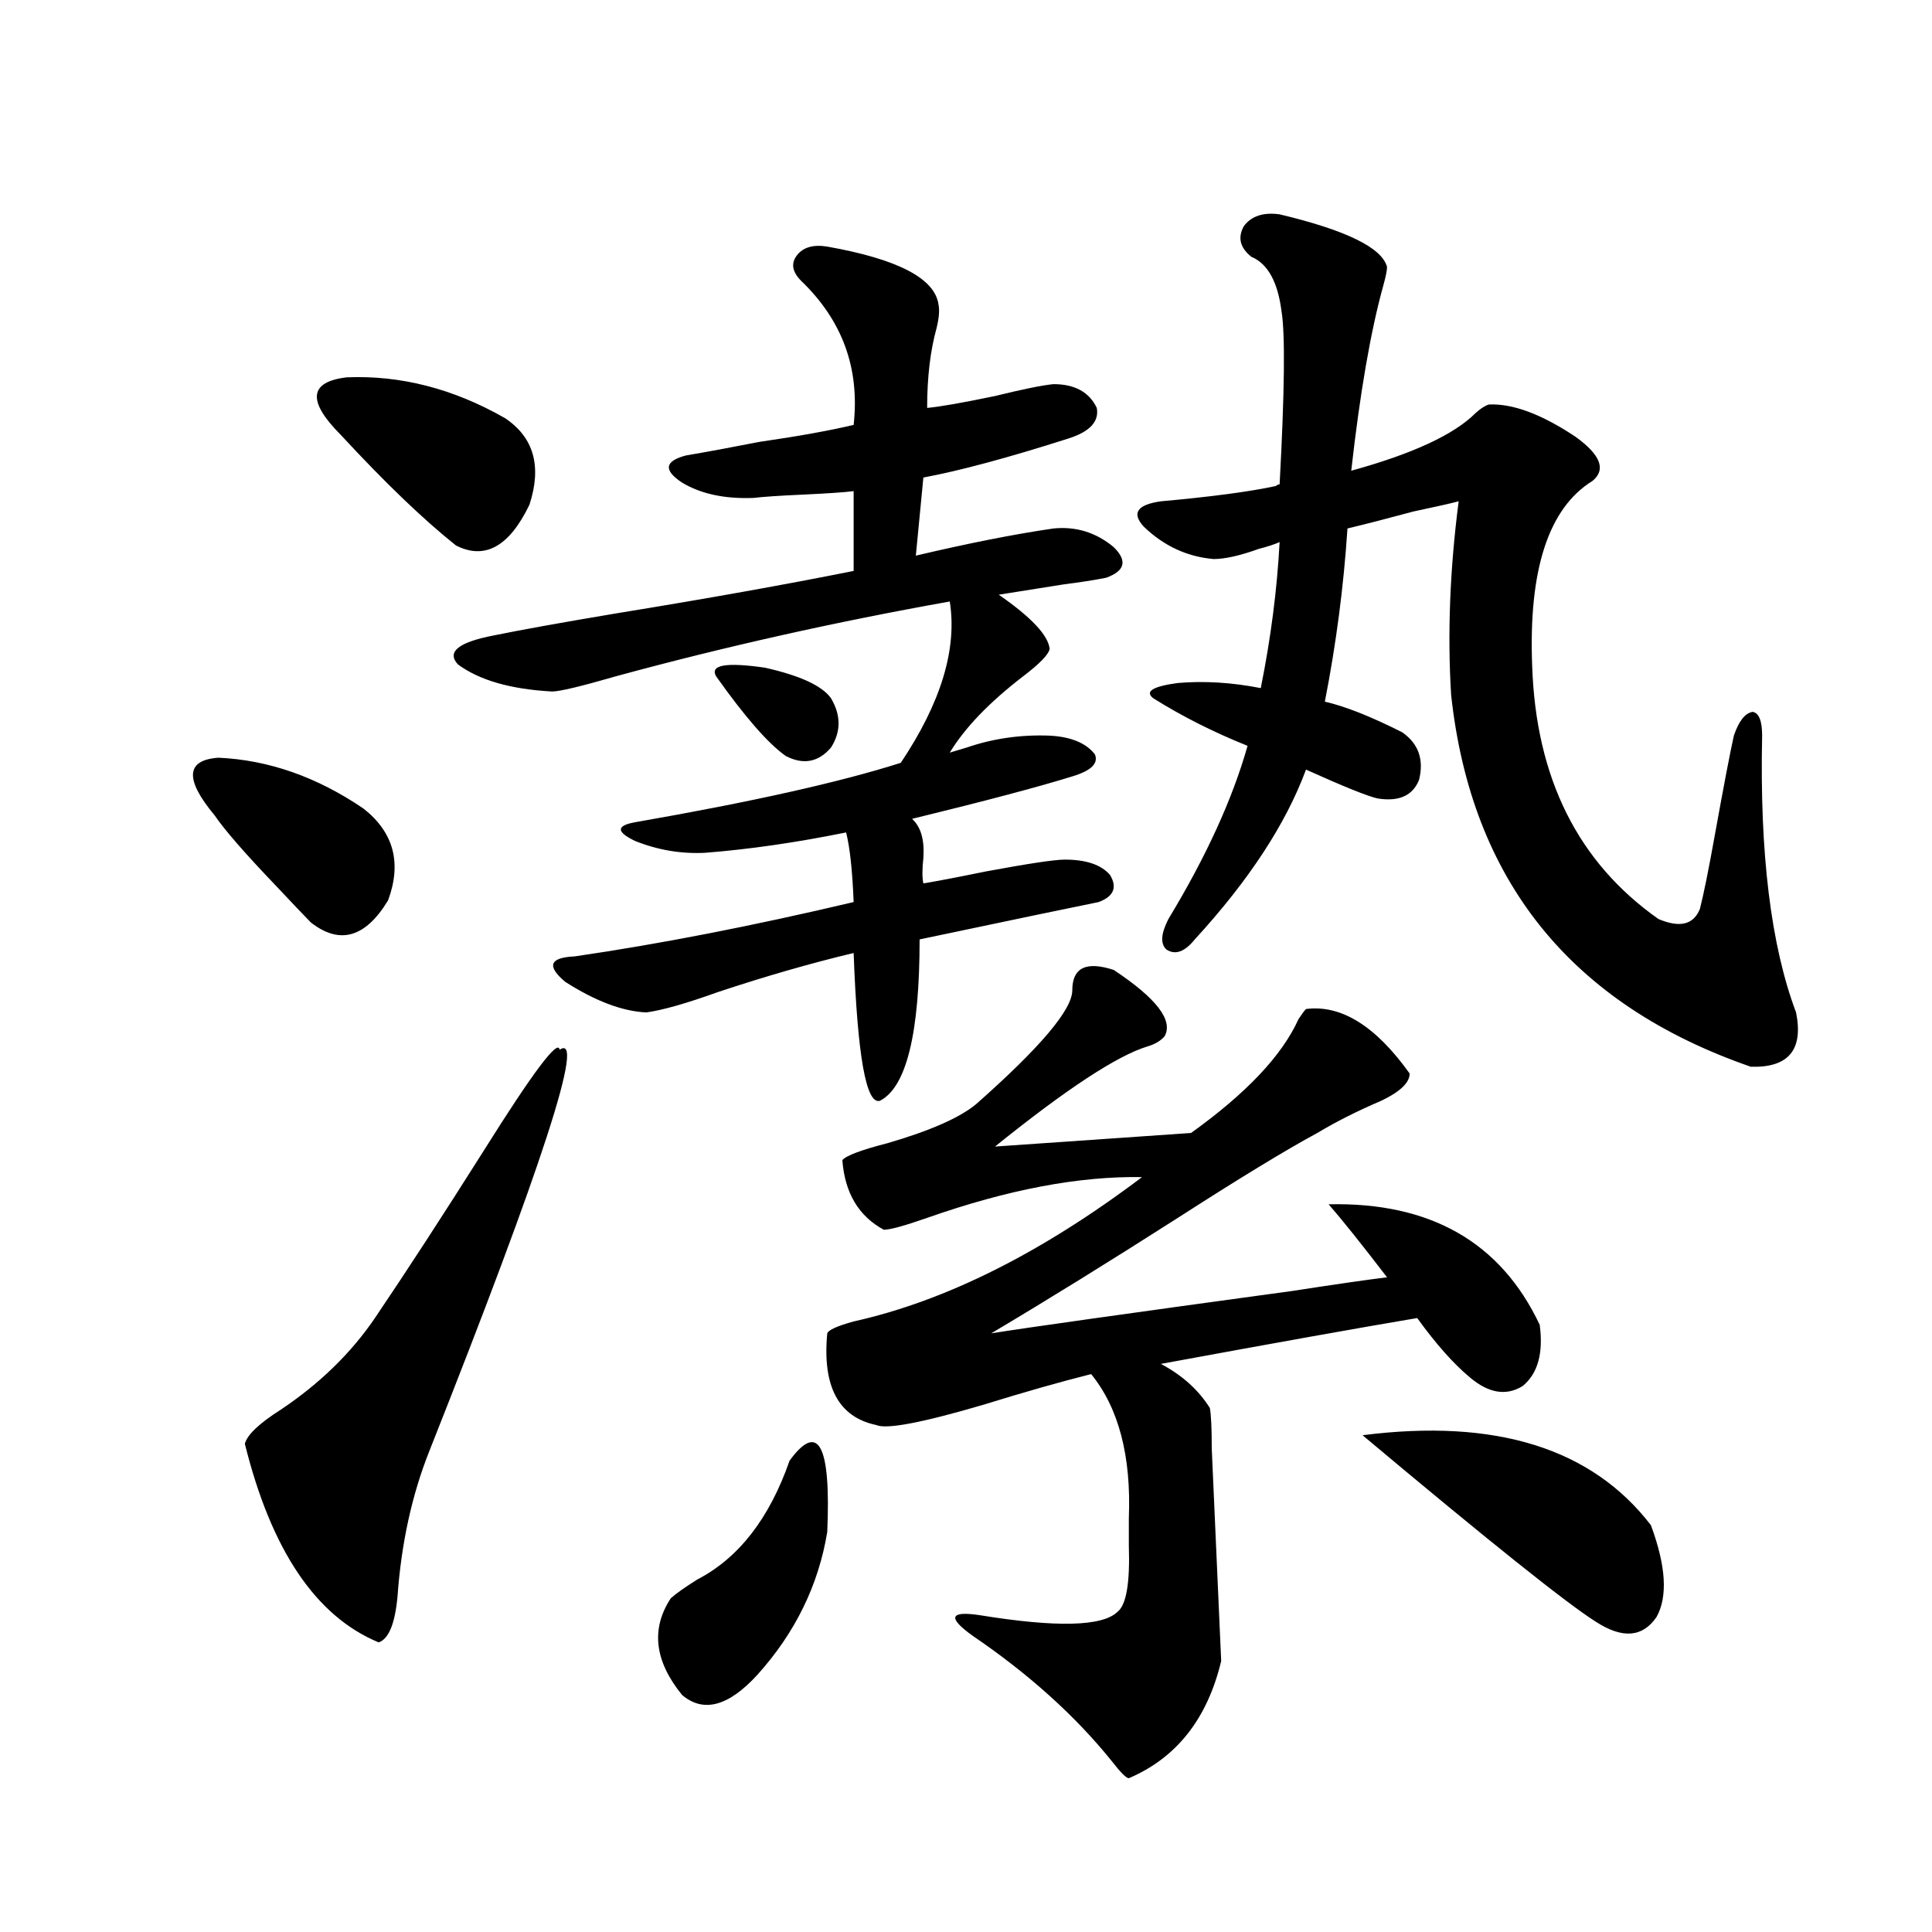<?xml version="1.0" encoding="utf-8"?>
<!-- Generator: Adobe Illustrator 16.0.0, SVG Export Plug-In . SVG Version: 6.00 Build 0)  -->
<!DOCTYPE svg PUBLIC "-//W3C//DTD SVG 1.1//EN" "http://www.w3.org/Graphics/SVG/1.1/DTD/svg11.dtd">
<svg version="1.1" id="图层_1" xmlns="http://www.w3.org/2000/svg" xmlns:xlink="http://www.w3.org/1999/xlink" x="0px" y="0px"
	 width="1000px" height="1000px" viewBox="0 0 1000 1000" enable-background="new 0 0 1000 1000" xml:space="preserve">
<path d="M188.19,418.555c15.609,12.305,19.832,28.125,12.683,47.461c-11.707,19.336-25.045,23.154-39.999,11.426
	c-4.558-4.683-10.411-10.835-17.561-18.457c-16.265-16.987-26.996-29.292-32.194-36.914c-15.609-18.745-14.969-28.701,1.951-29.883
	C139.076,393.369,164.121,402.158,188.19,418.555z M289.651,543.359c13.658-9.365-8.78,59.766-67.315,207.422
	c-9.115,22.852-14.634,48.052-16.585,75.586c-1.311,14.063-4.558,21.973-9.756,23.73c-32.529-13.485-55.608-47.749-69.267-102.832
	c1.296-4.683,7.47-10.547,18.536-17.578c20.152-13.472,36.417-29.292,48.779-47.461c16.25-24.019,35.121-53.022,56.584-87.012
	C275.993,554.785,288.996,537.51,289.651,543.359z M261.359,216.406c14.954,9.971,19.177,24.912,12.683,44.824
	c-10.411,21.685-23.094,28.716-38.048,21.094c-16.92-13.472-36.752-32.52-59.511-57.129c-17.561-17.578-16.585-27.534,2.927-29.883
	C207.367,194.146,234.684,201.177,261.359,216.406z M428.185,127.637c36.417,6.455,55.608,16.411,57.56,29.883
	c0.641,2.939,0.32,7.031-0.976,12.305c-3.262,11.729-4.878,25.488-4.878,41.309c6.494-0.576,18.201-2.637,35.121-6.152
	c14.299-3.516,24.39-5.562,30.243-6.152c11.052,0,18.536,4.106,22.438,12.305c1.296,7.031-3.582,12.305-14.634,15.82
	c-31.219,9.971-56.264,16.699-75.12,20.215l-3.902,40.43c27.316-6.44,51.051-11.123,71.218-14.063
	c11.707-1.167,22.104,2.061,31.219,9.668c7.149,7.031,5.854,12.305-3.902,15.82c-5.854,1.182-13.338,2.349-22.438,3.516
	c-11.066,1.758-22.118,3.516-33.17,5.273c16.905,11.729,25.686,21.094,26.341,28.125c-0.655,2.939-5.213,7.622-13.658,14.063
	c-17.561,13.486-30.243,26.67-38.048,39.551c1.951-0.576,4.878-1.455,8.78-2.637c13.658-4.683,27.957-6.729,42.926-6.152
	c11.052,0.591,18.856,3.818,23.414,9.668c1.951,4.697-1.951,8.501-11.707,11.426c-16.92,5.273-44.557,12.607-82.925,21.973
	c4.543,4.106,6.494,10.85,5.854,20.215c-0.655,5.864-0.655,10.259,0,13.184c7.149-1.167,17.881-3.213,32.194-6.152
	c22.104-4.092,35.762-6.152,40.975-6.152c11.052,0,18.856,2.637,23.414,7.91c3.902,6.455,1.951,11.138-5.854,14.063
	c-11.707,2.349-42.605,8.789-92.681,19.336c0,48.643-6.829,76.465-20.487,83.496c-7.164,2.349-11.707-23.14-13.658-76.465
	c-22.118,5.273-45.532,12.017-70.242,20.215c-16.265,5.864-28.627,9.38-37.072,10.547c-12.362-0.576-26.341-5.85-41.95-15.82
	c-9.756-8.198-8.14-12.593,4.878-13.184c44.222-6.44,92.346-15.82,144.387-28.125c-0.655-16.396-1.951-28.413-3.902-36.035
	c-26.021,5.273-50.41,8.789-73.169,10.547c-12.362,0.591-24.39-1.455-36.097-6.152c-9.756-4.683-9.756-7.91,0-9.668
	c60.486-10.547,106.339-20.791,137.558-30.762c20.808-31.05,29.268-58.887,25.365-83.496
	c-59.19,10.547-116.75,23.442-172.679,38.672c-18.216,5.273-29.268,7.91-33.17,7.91c-21.463-1.167-37.728-5.85-48.779-14.063
	c-5.854-6.44,0.32-11.426,18.536-14.941c14.299-2.925,35.441-6.729,63.413-11.426c46.828-7.607,87.803-14.941,122.924-21.973
	v-41.309c-4.558,0.591-13.018,1.182-25.365,1.758c-13.018,0.591-21.798,1.182-26.341,1.758c-14.969,0.591-27.316-2.046-37.072-7.91
	c-9.756-6.44-9.115-11.123,1.951-14.063c10.396-1.758,23.079-4.092,38.048-7.031c20.152-2.925,36.417-5.85,48.779-8.789
	c3.247-29.292-5.854-54.189-27.316-74.707c-4.558-4.683-5.213-9.077-1.951-13.184C415.822,127.939,421.021,126.47,428.185,127.637z
	 M408.673,756.055c14.954-20.503,21.463-8.198,19.512,36.914c-4.558,27.549-16.585,52.145-36.097,73.828
	c-14.969,16.397-27.972,19.913-39.023,10.547c-14.313-17.578-16.265-34.277-5.854-50.098c2.592-2.334,7.149-5.562,13.658-9.668
	C382.332,806.455,398.262,785.938,408.673,756.055z M406.722,391.309c-9.115-6.44-21.143-20.215-36.097-41.309
	c-3.262-5.85,5.198-7.319,25.365-4.395c18.201,4.106,29.588,9.38,34.146,15.82c5.198,8.789,5.198,17.29,0,25.488
	C423.627,394.536,415.822,396.006,406.722,391.309z M602.814,536.328c-1.951,2.349-4.878,4.106-8.78,5.273
	c-15.609,4.697-41.95,21.973-79.022,51.855l101.461-7.031c28.612-20.503,47.148-40.127,55.608-58.887
	c1.951-2.925,3.247-4.683,3.902-5.273c18.201-2.334,36.097,8.789,53.657,33.398c0,4.697-4.878,9.38-14.634,14.063
	c-12.362,5.273-23.414,10.85-33.17,16.699c-16.265,8.789-40.334,23.442-72.193,43.945c-35.776,22.852-67.971,42.778-96.583,59.766
	c18.201-2.925,70.242-10.244,156.094-21.973c22.759-3.516,39.023-5.85,48.779-7.031c-13.018-16.987-23.094-29.58-30.243-37.793
	c52.682-1.167,89.099,19.639,109.266,62.402c1.951,14.653-0.976,25.2-8.78,31.641c-8.46,5.273-17.561,3.818-27.316-4.395
	c-8.46-7.031-17.561-17.275-27.316-30.762c-27.972,4.697-72.193,12.607-132.68,23.73c11.052,5.864,19.512,13.486,25.365,22.852
	c0.641,3.516,0.976,10.547,0.976,21.094c1.296,29.883,2.927,66.509,4.878,109.863c-7.164,29.883-23.094,50.098-47.804,60.645
	c-1.311,0-4.237-2.938-8.78-8.789c-18.871-23.441-42.926-45.126-72.193-65.039c-6.509-4.696-9.436-7.91-8.78-9.668
	c0.641-1.758,4.878-2.06,12.683-0.879c39.664,6.441,63.413,5.851,71.218-1.758c4.543-3.516,6.494-14.941,5.854-34.277
	c0-5.85,0-10.547,0-14.063c1.296-32.217-5.213-57.129-19.512-74.707c-16.265,4.106-34.801,9.38-55.608,15.82
	c-31.874,9.38-50.41,12.896-55.608,10.547c-19.512-4.092-27.972-19.912-25.365-47.461c0.641-1.758,5.198-3.804,13.658-6.152
	c47.469-10.547,97.224-35.444,149.265-74.707c-32.529-0.576-69.602,6.455-111.217,21.094c-11.707,4.106-19.191,6.152-22.438,6.152
	c-13.018-7.031-20.167-19.033-21.463-36.035c1.951-2.334,9.756-5.273,23.414-8.789c22.104-6.44,37.393-13.184,45.853-20.215
	c33.17-29.292,49.755-48.916,49.755-58.887c0-11.714,7.149-15.229,21.463-10.547C598.577,516.704,607.357,528.13,602.814,536.328z
	 M662.325,110.938c34.466,8.213,53.002,17.29,55.608,27.246c0,1.758-0.655,4.985-1.951,9.668
	c-6.509,23.442-12.042,55.371-16.585,95.801c31.859-8.789,53.322-18.745,64.389-29.883c2.592-2.334,4.878-3.804,6.829-4.395
	c12.348-0.576,27.316,4.985,44.877,16.699c13.003,9.38,15.93,17.002,8.78,22.852c-22.773,14.063-33.17,46.006-31.219,95.801
	c1.951,58.008,23.734,101.665,65.364,130.957c11.052,4.697,18.201,2.939,21.463-5.273c1.951-7.607,4.543-20.503,7.805-38.672
	c4.543-25.186,7.805-42.188,9.756-50.977c2.592-7.607,5.854-11.714,9.756-12.305c3.247,0.591,4.878,4.697,4.878,12.305
	c-1.311,60.947,4.543,108.696,17.561,143.262c3.902,19.336-3.902,28.716-23.414,28.125
	c-93.016-32.217-144.722-96.377-155.118-192.48c-1.951-31.641-0.655-65.039,3.902-100.195c-4.558,1.182-12.362,2.939-23.414,5.273
	c-13.018,3.516-24.39,6.455-34.146,8.789c-1.951,29.883-5.854,59.766-11.707,89.648c10.396,2.349,23.734,7.622,39.999,15.82
	c8.445,5.864,11.372,14.063,8.78,24.609c-3.262,8.213-10.411,11.426-21.463,9.668c-5.213-1.167-17.561-6.152-37.072-14.941
	c-10.411,28.125-29.603,57.432-57.56,87.891c-5.213,6.455-10.091,8.213-14.634,5.273c-3.262-2.925-2.927-8.198,0.976-15.82
	c19.512-32.217,33.17-62.1,40.975-89.648c-17.561-7.031-33.825-15.229-48.779-24.609c-4.558-3.516-0.335-6.152,12.683-7.91
	c13.658-1.167,27.957-0.288,42.926,2.637c5.198-25.776,8.445-50.977,9.756-75.586c-2.606,1.182-6.188,2.349-10.731,3.516
	c-9.756,3.516-17.561,5.273-23.414,5.273c-13.658-1.167-25.7-6.729-36.097-16.699c-6.509-7.031-3.582-11.426,8.78-13.184
	c26.006-2.334,45.853-4.971,59.511-7.91c0.641-0.576,1.296-0.879,1.951-0.879c2.592-48.037,2.927-77.92,0.976-89.648
	c-1.951-15.229-7.164-24.609-15.609-28.125c-5.854-4.683-7.164-9.956-3.902-15.82C647.691,111.816,653.865,109.771,662.325,110.938z
	 M705.251,742.871c68.932-8.789,118.687,6.743,149.265,46.582c7.805,21.094,8.78,36.914,2.927,47.461
	c-7.164,10.547-17.561,11.426-31.219,2.637C811.255,830.172,770.936,797.954,705.251,742.871z"/>
</svg>
